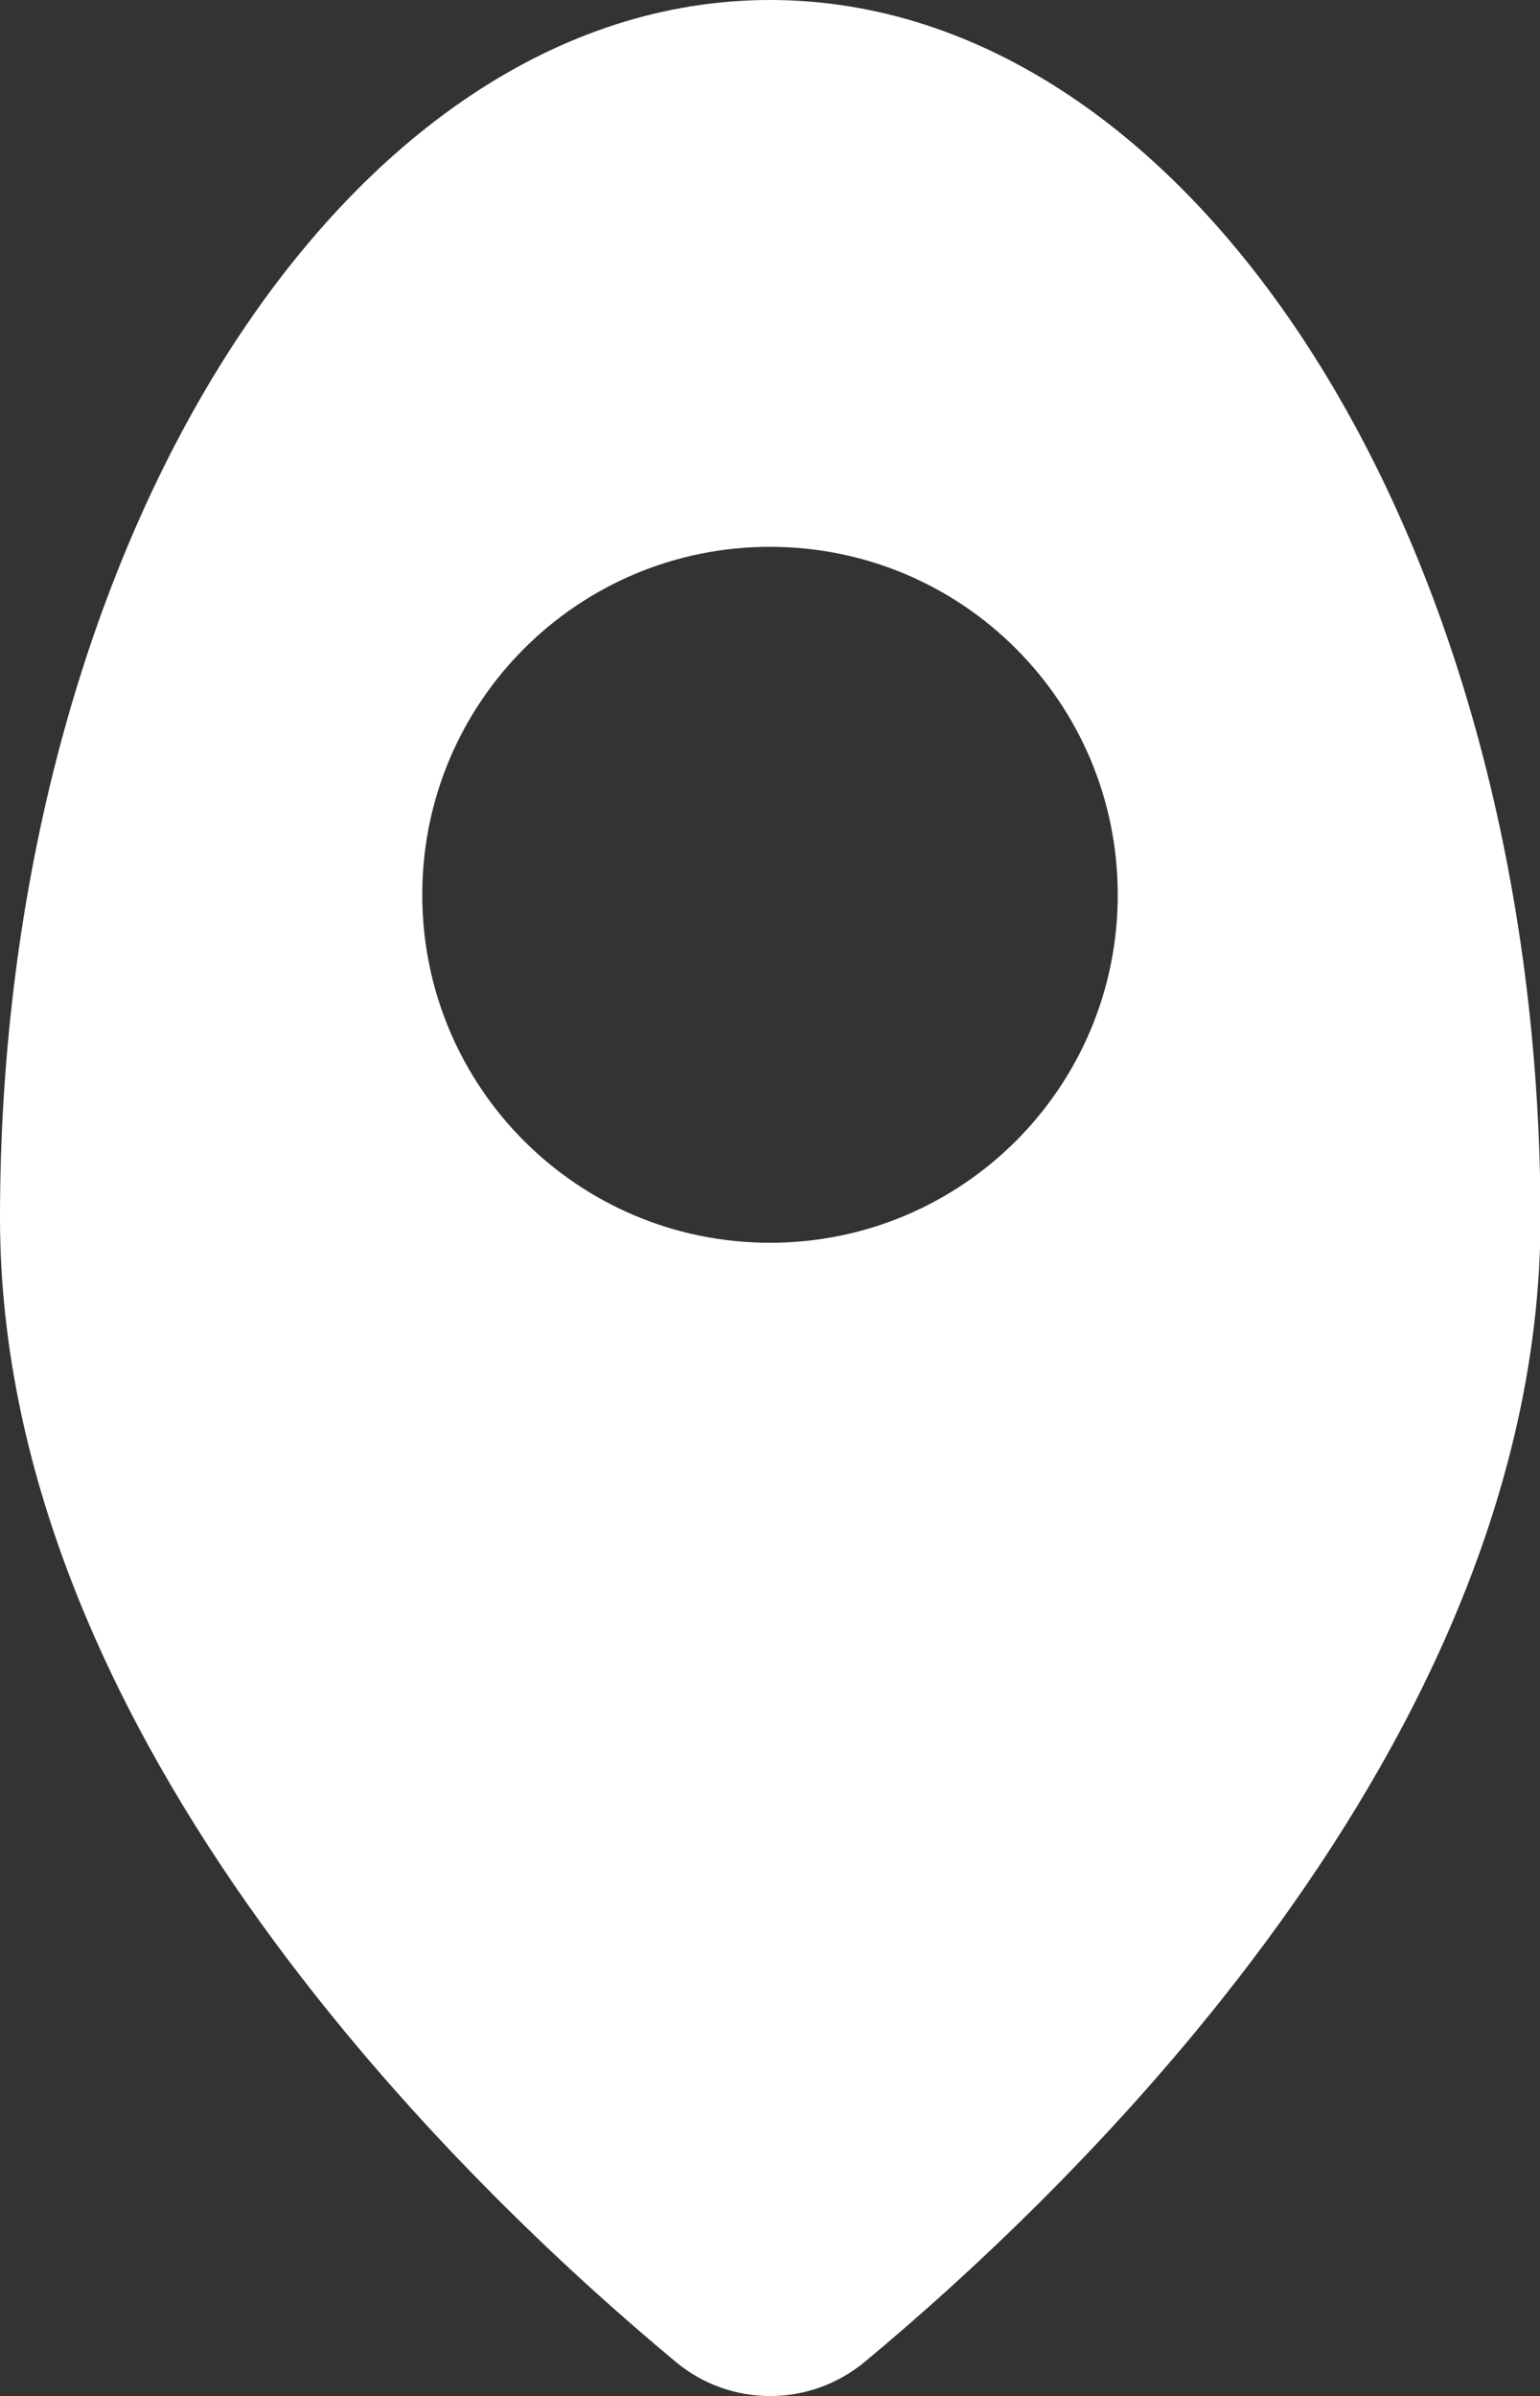 <?xml version="1.0" encoding="UTF-8"?><svg id="_レイヤー_2" xmlns="http://www.w3.org/2000/svg" width="31" height="48.2" viewBox="0 0 31 48.2"><rect x="0" y="0" width="31" height="48.2" fill="#333333" stroke="none"/><defs><style>.cls-1{fill:#fff;stroke-width:0px;}</style></defs><g id="_切替_MENU"><path class="cls-1" d="M15.5,0C6.94,0,0,10.97,0,24.5c0,10.57,9.46,19.57,13.6,23.01,1.1.92,2.7.92,3.81,0,4.14-3.44,13.6-12.44,13.6-23.01C31,10.97,24.06,0,15.5,0ZM15.5,25c-3.87,0-7-3.13-7-7s3.13-7,7-7,7,3.13,7,7-3.13,7-7,7Z"/></g></svg>